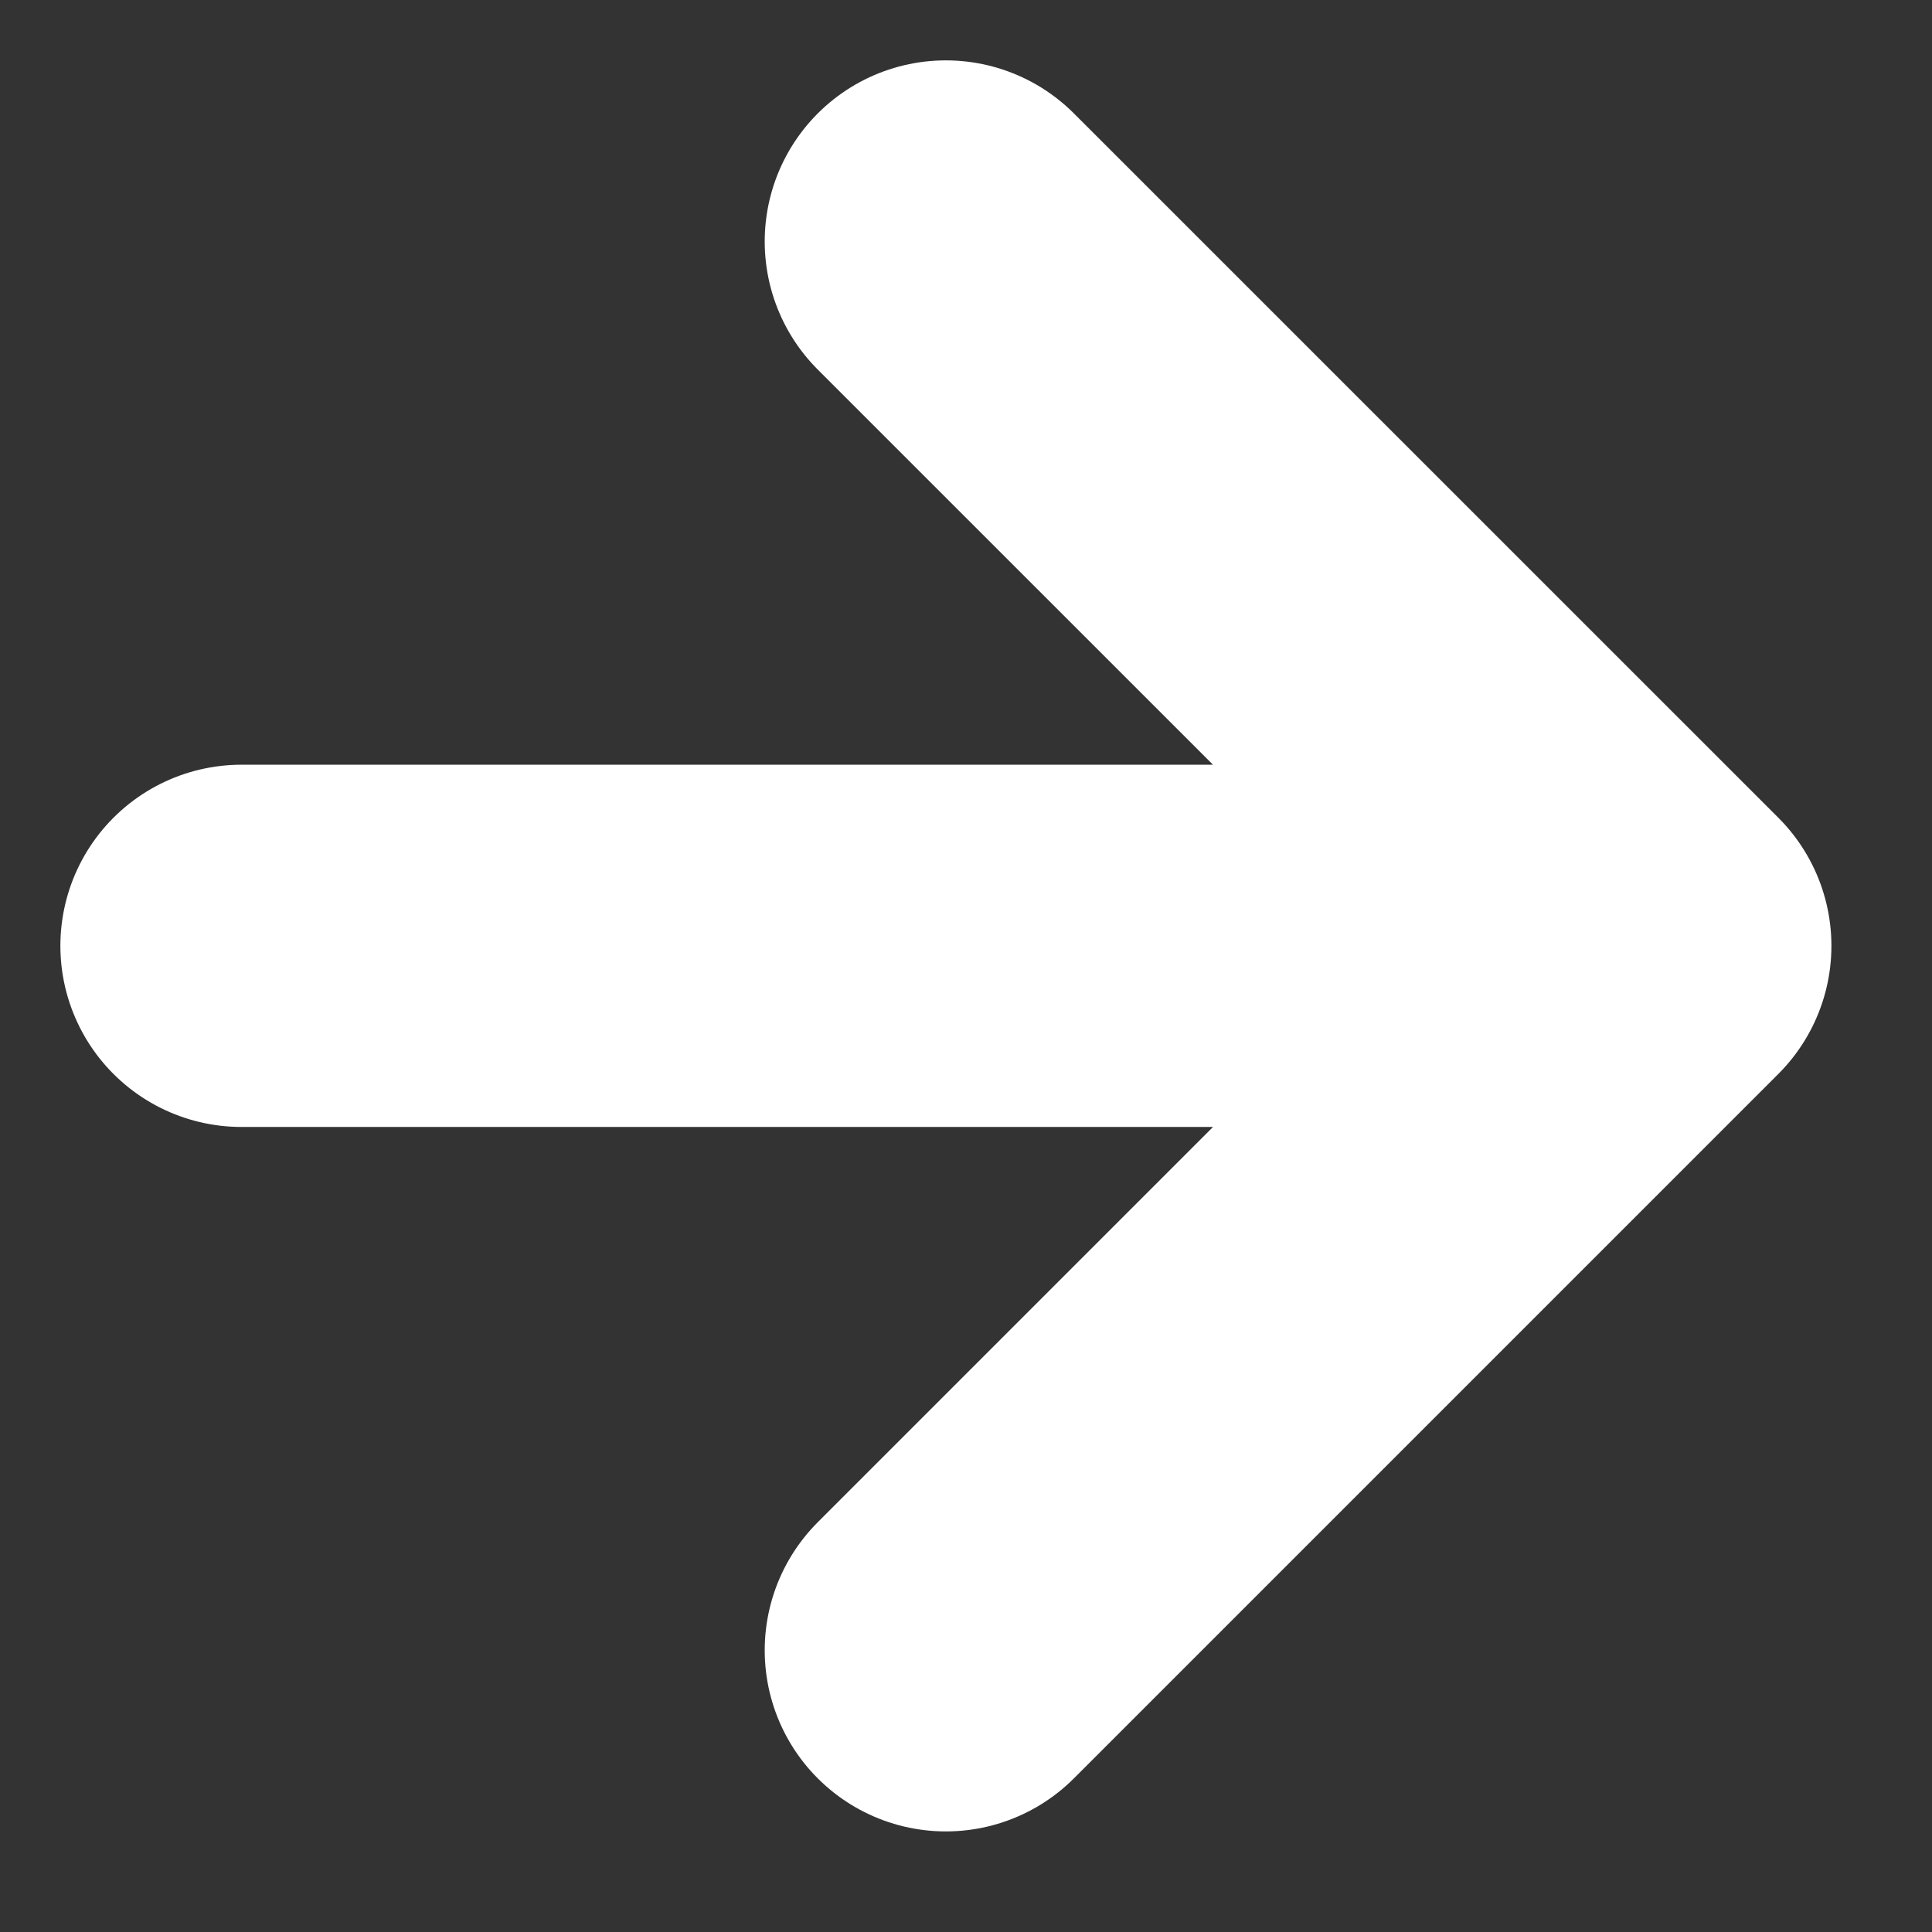 <svg width="16" height="16" viewBox="0 0 16 16" fill="none" xmlns="http://www.w3.org/2000/svg">
<rect x="0" y="0" width="16" height="16" fill="#333333" stroke="none"/>
<path d="M2 7.833H13.667M13.667 7.833L7.833 2M13.667 7.833L7.833 13.667" stroke="white" stroke-width="3" stroke-linecap="round" stroke-linejoin="round"/>
</svg>
